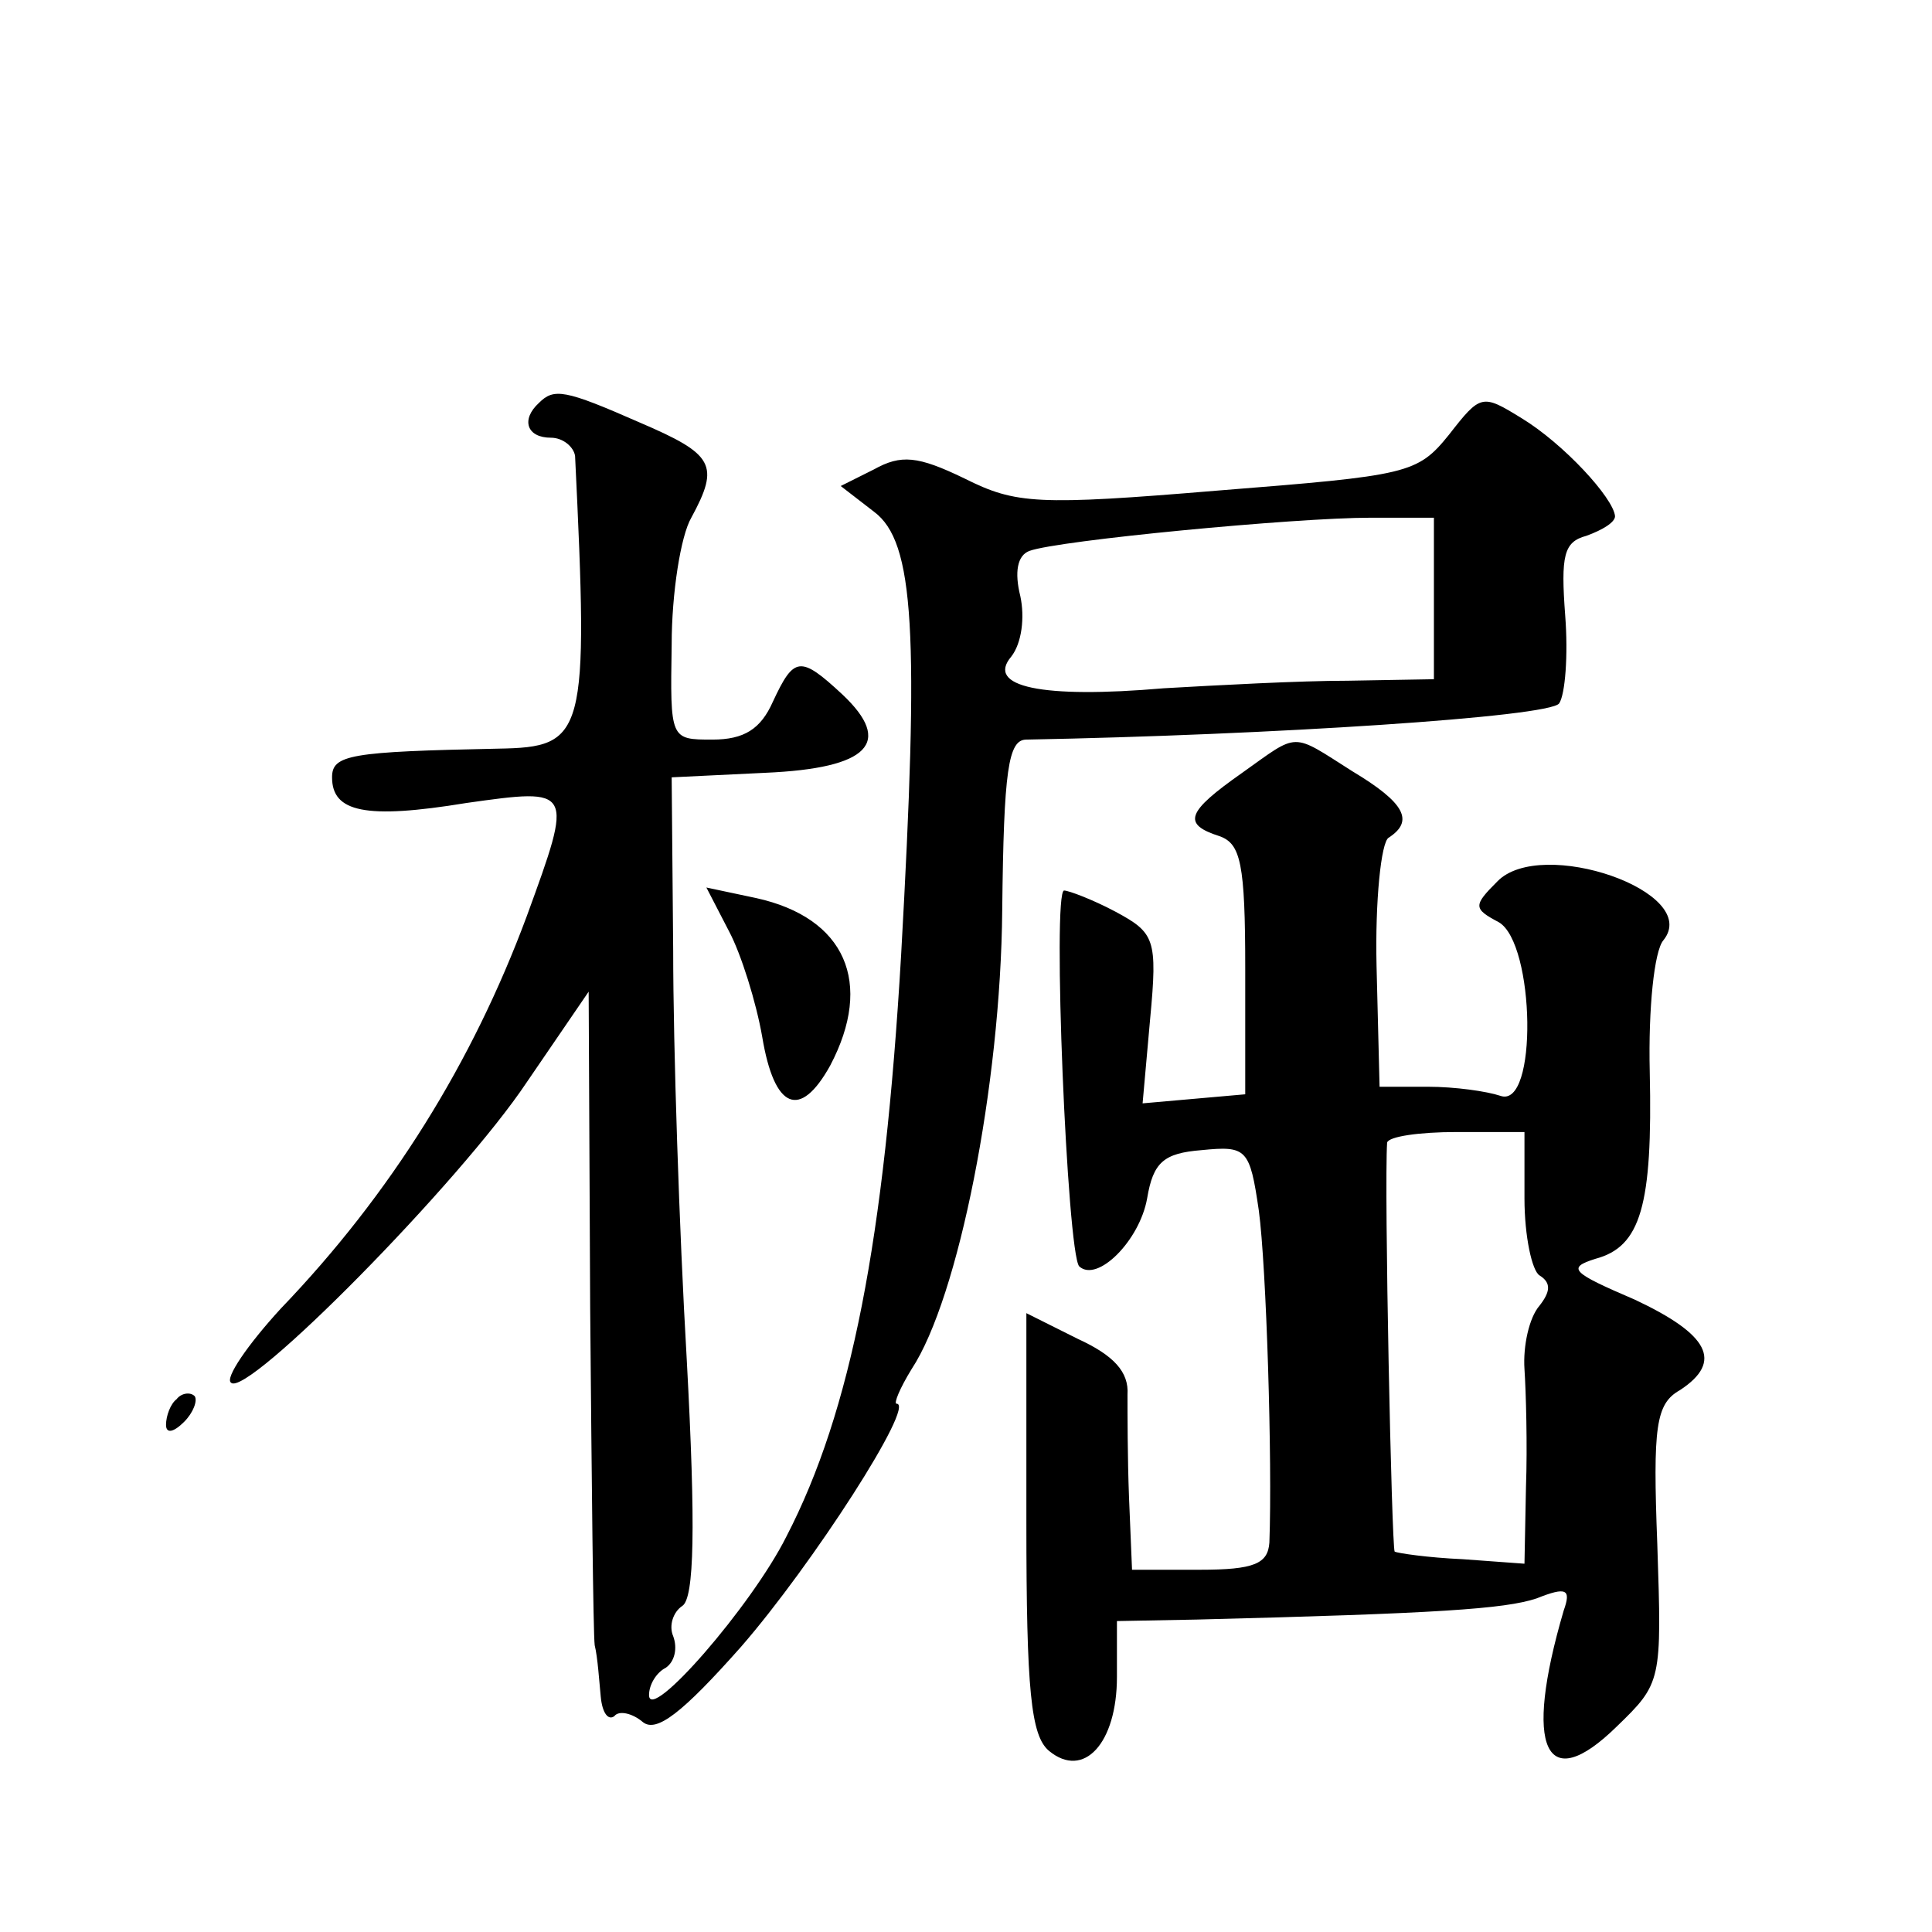 <?xml version="1.0" standalone="no"?>
<!DOCTYPE svg PUBLIC "-//W3C//DTD SVG 20010904//EN"
 "http://www.w3.org/TR/2001/REC-SVG-20010904/DTD/svg10.dtd">
<svg version="1.0" xmlns="http://www.w3.org/2000/svg"
 width="128pt" height="128pt" viewBox="0 0 128 128"
 preserveAspectRatio="xMidYMid meet">
<g transform="translate(0,128) scale(0.1,-0.1)"
fill="#0" stroke="none">
<path d="M357 1013 c-12 -11 -8 -23 8 -23 8 0 15 -6 16 -12 9 -186 7 -193 -51 -194
-98 -2 -110 -4 -110 -19 0 -23 22 -28 89 -17 71 10 71 10 40 -75 -36 -97 -90 -184
-163 -260 -22 -24 -37 -46 -33 -49 10 -11 152 133 196 199 l41 60 1 -209 c1 -115
2 -216 3 -224 2 -8 3 -24 4 -34 1 -11 5 -16 9 -13 3 4 12 2 19 -4 9 -7 26 6 65
50 47 54 116 161 103 161 -2 0 2 10 10 23 31 47 59 188 60 304 1 93 4 113 16 113
161 3 347 15 353 24 4 6 6 32 4 58 -3 40 -1 49 14 53 11 4 19 9 19 13 -1 12 -34
48 -62 65 -26 16 -27 16 -48 -11 -21 -26 -27 -27 -153 -37 -120 -10 -134 -9 -168
8 -31 15 -42 16 -60 6 l-22 -11 22 -17 c27 -20 30 -80 18 -294 -11 -188 -33 -302
-76 -385 -23 -46 -91 -124 -91 -105 0 7 5 15 11 18 6 4 8 13 5 21 -3 7 0 16 6 20
8 5 9 52 3 163 -5 86 -9 208 -9 271 l-1 115 62 3 c69 3 85 20 51 52 -28 26 -32
25 -46 -5 -8 -18 -19 -25 -40 -25 -28 0 -28 0 -27 63 0 34 6 72 13 84 19 35 15
42 -34 63 -50 22 -57 23 -67 13z m593 -130 l0 -53 -57 -1 c-32 0 -87 -3 -122 -5
-81 -7 -118 1 -101 21 7 9 9 26 6 40 -4 16 -2 27 6 30 19 7 176 22 226 22 l42 0
0 -54z M823 768 c-37 -26 -40 -34 -15 -42 14 -5 17 -18 17 -88 l0 -83 -34 -3 -34
-3 5 56 c5 53 3 57 -23 71 -15 8 -31 14 -34 14 -8 0 2 -240 10 -249 12 -11 40 17
45 45 4 24 11 30 36 32 30 3 32 1 38 -40 5 -37 9 -166 7 -220 -1 -14 -10 -18 -46
-18 l-45 0 -2 48 c-1 26 -1 56 -1 68 1 15 -9 26 -33 37 l-34 17 0 -139 c0 -111
3 -141 15 -151 23 -19 45 5 45 49 l0 37 53 1 c159 4 204 7 225 14 20 8 23 6 18
-8 -27 -92 -12 -123 35 -77 30 29 30 30 27 121 -3 78 -1 93 15 102 29 19 19 37
-30 60 -42 18 -45 21 -26 27 30 8 38 35 36 124 -1 42 3 80 9 87 26 32 -81 69 -110
39 -16 -16 -16 -18 1 -27 24 -14 26 -124 1 -115 -9 3 -30 6 -48 6 l-32 0 -2 80
c-1 43 3 82 8 85 17 11 11 23 -24 44 -41 26 -35 26 -73 -1z m187 -282 c0 -25 5
-48 10 -51 8 -5 7 -11 0 -20 -7 -8 -11 -27 -10 -42 1 -15 2 -51 1 -78 l-1 -51 -41
3 c-23 1 -43 4 -45 5 -2 3 -7 241 -5 271 1 4 21 7 46 7 l45 0 0 -44z M483 663 c8
-15 18 -47 22 -70 8 -48 25 -55 45 -19 29 55 10 98 -49 111 l-33 7 15 -29z M117
353 c-4 -3 -7 -11 -7 -17 0 -6 5 -5 12 2 6 6 9 14 7 17 -3 3 -9 2 -12 -2z"/>
</g>
</svg>
